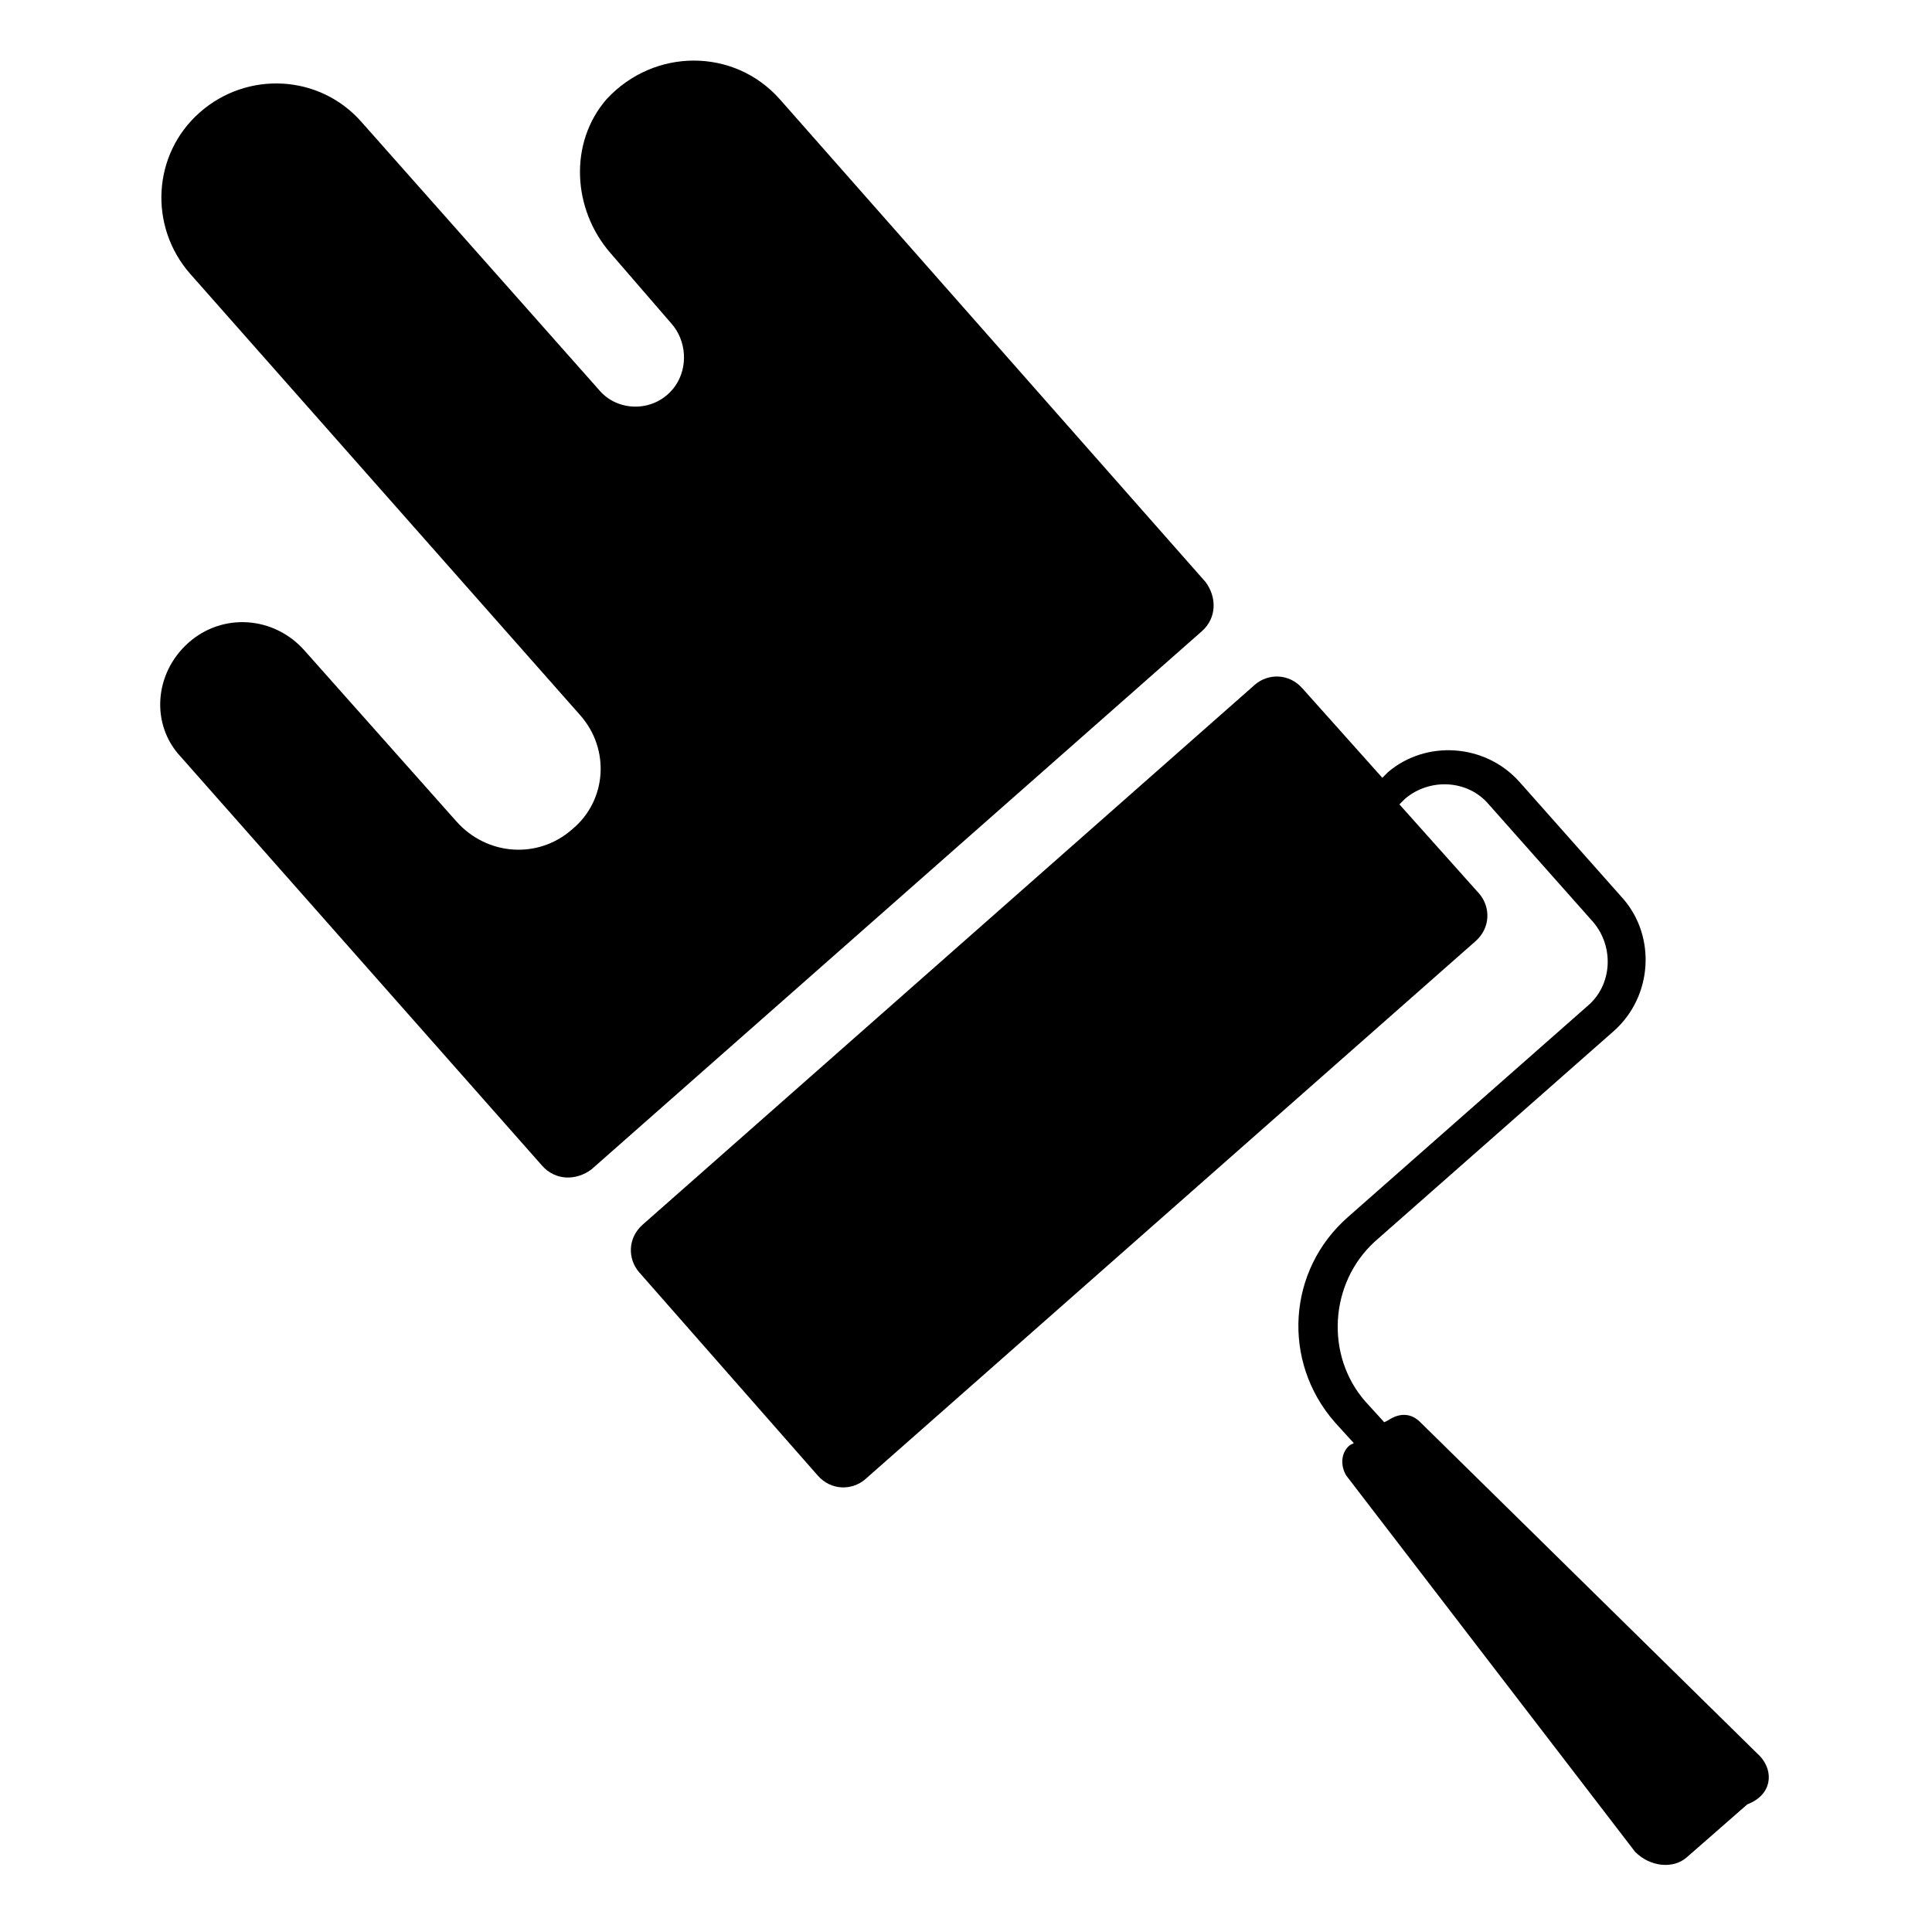 <?xml version="1.0" encoding="UTF-8"?>
<!-- Uploaded to: ICON Repo, www.svgrepo.com, Generator: ICON Repo Mixer Tools -->
<svg fill="#000000" width="800px" height="800px" version="1.1" viewBox="144 144 512 512" xmlns="http://www.w3.org/2000/svg">
 <g>
  <path d="m350.62 170.26c-12.09-13.602-33.25-13.602-45.848 0-10.078 11.586-9.07 29.223 1.008 40.809l16.121 18.641c4.031 4.535 4.535 11.586 1.008 16.625-5.039 7.055-15.113 7.055-20.152 1.008l-62.977-71.039c-11.082-12.594-30.23-13.602-42.824-2.519-12.594 11.082-13.602 30.23-2.519 42.824l103.28 116.88c8.062 9.07 7.055 22.672-2.016 30.23-9.07 8.062-22.672 7.055-30.73-2.016l-40.305-45.344c-8.062-9.07-21.664-10.078-30.73-2.016-9.07 8.062-10.078 21.664-2.016 30.23l95.723 108.32c3.527 4.031 9.07 4.031 13.098 1.008l161.72-142.58c4.031-3.527 4.031-9.07 1.008-13.098z"/>
  <path d="m610.59 609.58-90.18-88.668c-2.519-2.519-5.543-2.519-8.566-0.504l-1.008 0.504-5.039-5.543c-10.578-12.09-9.574-31.234 2.519-42.32l63.48-55.922c10.078-9.07 11.082-24.688 2.519-34.762l-27.711-31.234c-9.07-10.078-24.688-11.082-34.762-2.519l-1.512 1.512-21.16-23.68c-3.527-4.031-9.07-4.031-12.594-1.008l-162.23 143.08c-4.031 3.527-4.031 9.07-1.008 12.594l47.359 53.906c3.527 4.031 9.07 4.031 12.594 1.008l161.72-142.58c4.031-3.527 4.031-9.07 1.008-12.594l-21.16-23.68 1.512-1.512c6.551-5.543 16.625-5.039 22.168 1.512l27.711 31.234c5.543 6.551 5.039 16.625-1.512 22.168l-63.48 55.922c-16.121 14.105-17.633 38.289-3.527 54.41l5.039 5.543-1.008 0.504c-2.519 2.016-2.519 5.543-1.008 8.062l76.578 99.754c4.031 4.031 10.078 4.535 13.602 1.512l16.121-14.105c6.551-2.519 7.055-8.566 3.527-12.598z"/>
 </g>
</svg>